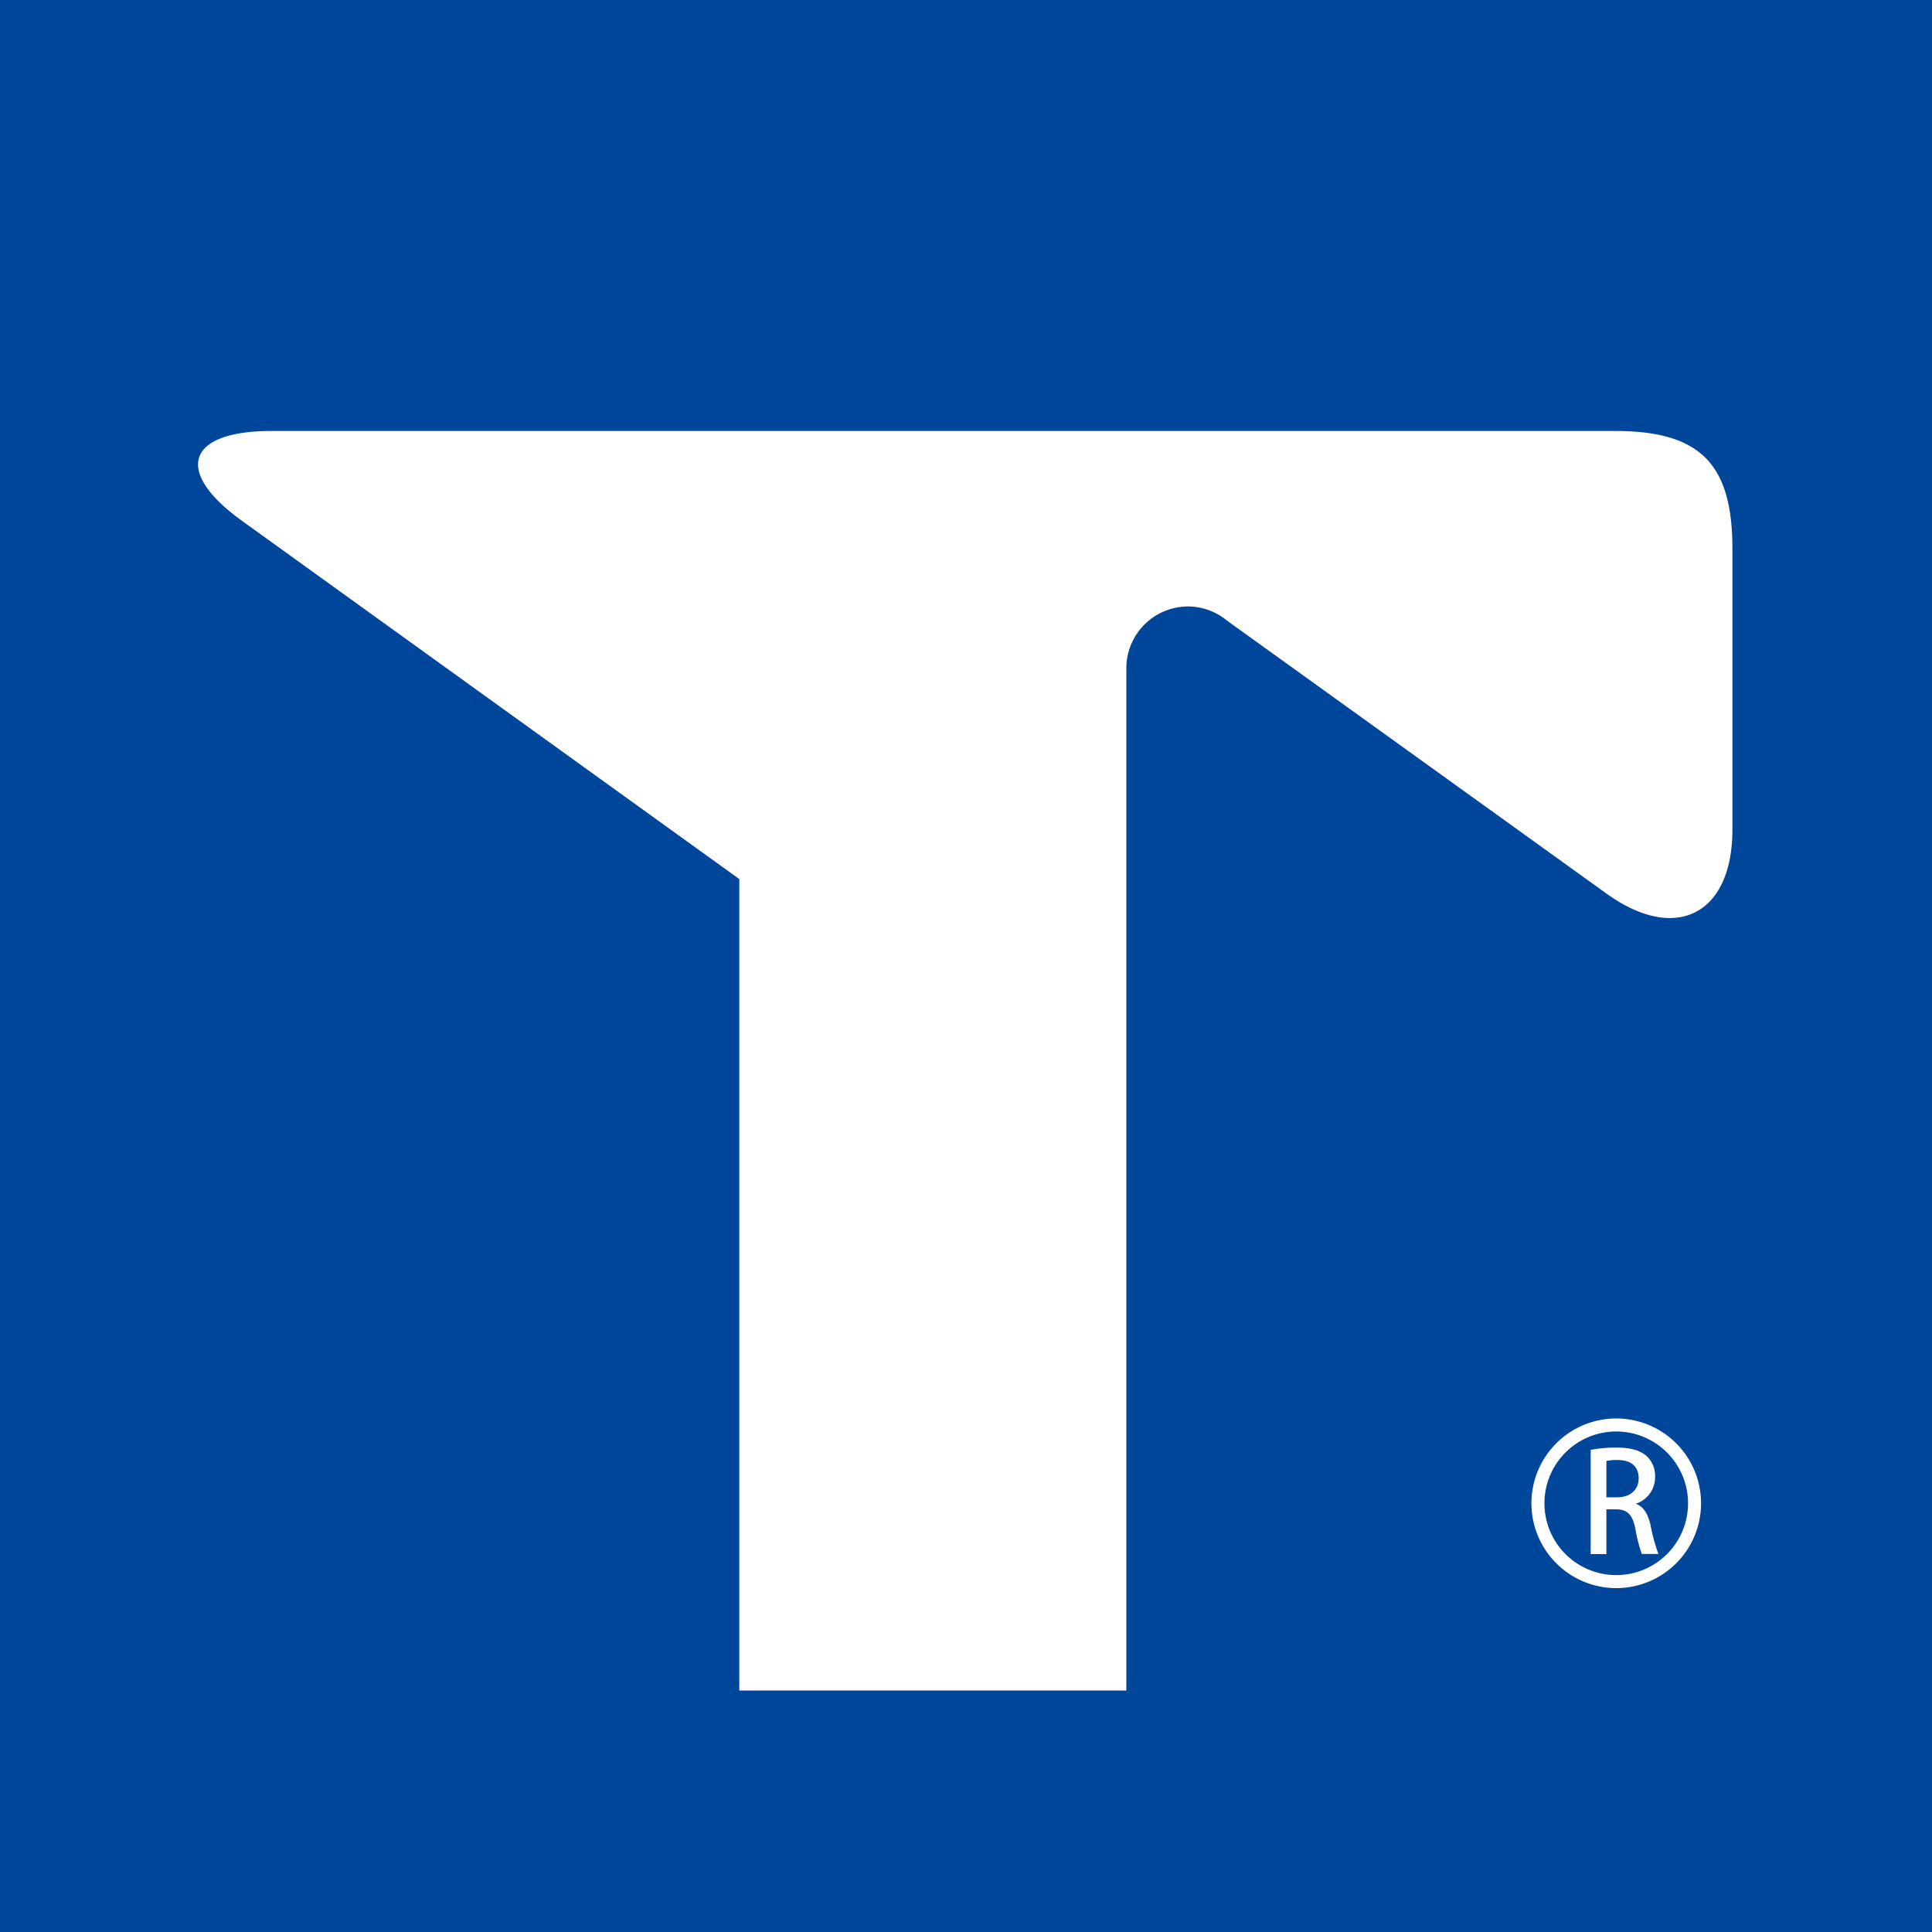 <?xml version="1.0" encoding="UTF-8"?>
<svg data-bbox="-28 -17.5 357 343" viewBox="0 0 300 300" xmlns="http://www.w3.org/2000/svg" data-type="ugc">
    <g>
        <path fill="#00469b" d="M329-17.5v343H-28v-343z"/>
        <path d="M275 37.5H25a25 25 0 0 0-25 25v175a25 25 0 0 0 25 25h89.8v-126L37.64 81c-10.73-7.73-8.7-14 4.53-14h208.64c13.21 0 18.26 5 18.26 18.26v43.53c0 13.22-8.78 17.71-19.52 10l-59-42.44a9.55 9.55 0 0 0-15.61 7.25v158.9H275a25 25 0 0 0 25-25v-175a25 25 0 0 0-25-25" fill="#00469b"/>
        <path d="M184.49 94.17a9.52 9.52 0 0 1 6 2.17l59 42.44c10.74 7.71 19.52 3.22 19.52-10v-43.6C269 72 264 66.92 250.75 66.92H42.17c-13.23 0-15.26 6.31-4.53 14l77.16 55.58v126h60.1V103.59a9.6 9.6 0 0 1 9.59-9.42" fill="#ffffff"/>
        <path d="M263.13 233.42A12.16 12.16 0 1 1 251 221.27a12.17 12.17 0 0 1 12.13 12.15Z" fill="none" stroke="#ffffff" stroke-width="2.02"/>
        <path d="M254 233.5c1.22.45 1.91 1.6 2.3 3.34a27.5 27.5 0 0 0 1.22 4.46h-2.58a23 23 0 0 1-1-3.93c-.45-2.18-1.25-3-3-3h-1.5v6.95H247v-16.19a22.4 22.4 0 0 1 4-.35c2.14 0 3.64.39 4.67 1.31a4.14 4.14 0 0 1 1.33 3.21 4.32 4.32 0 0 1-3 4.2m-2.89-1c2.06 0 3.34-1.18 3.34-2.94 0-2.12-1.5-2.85-3.28-2.85a7.2 7.2 0 0 0-1.73.15v5.64Z" fill="#ffffff"/>
    </g>
</svg>
